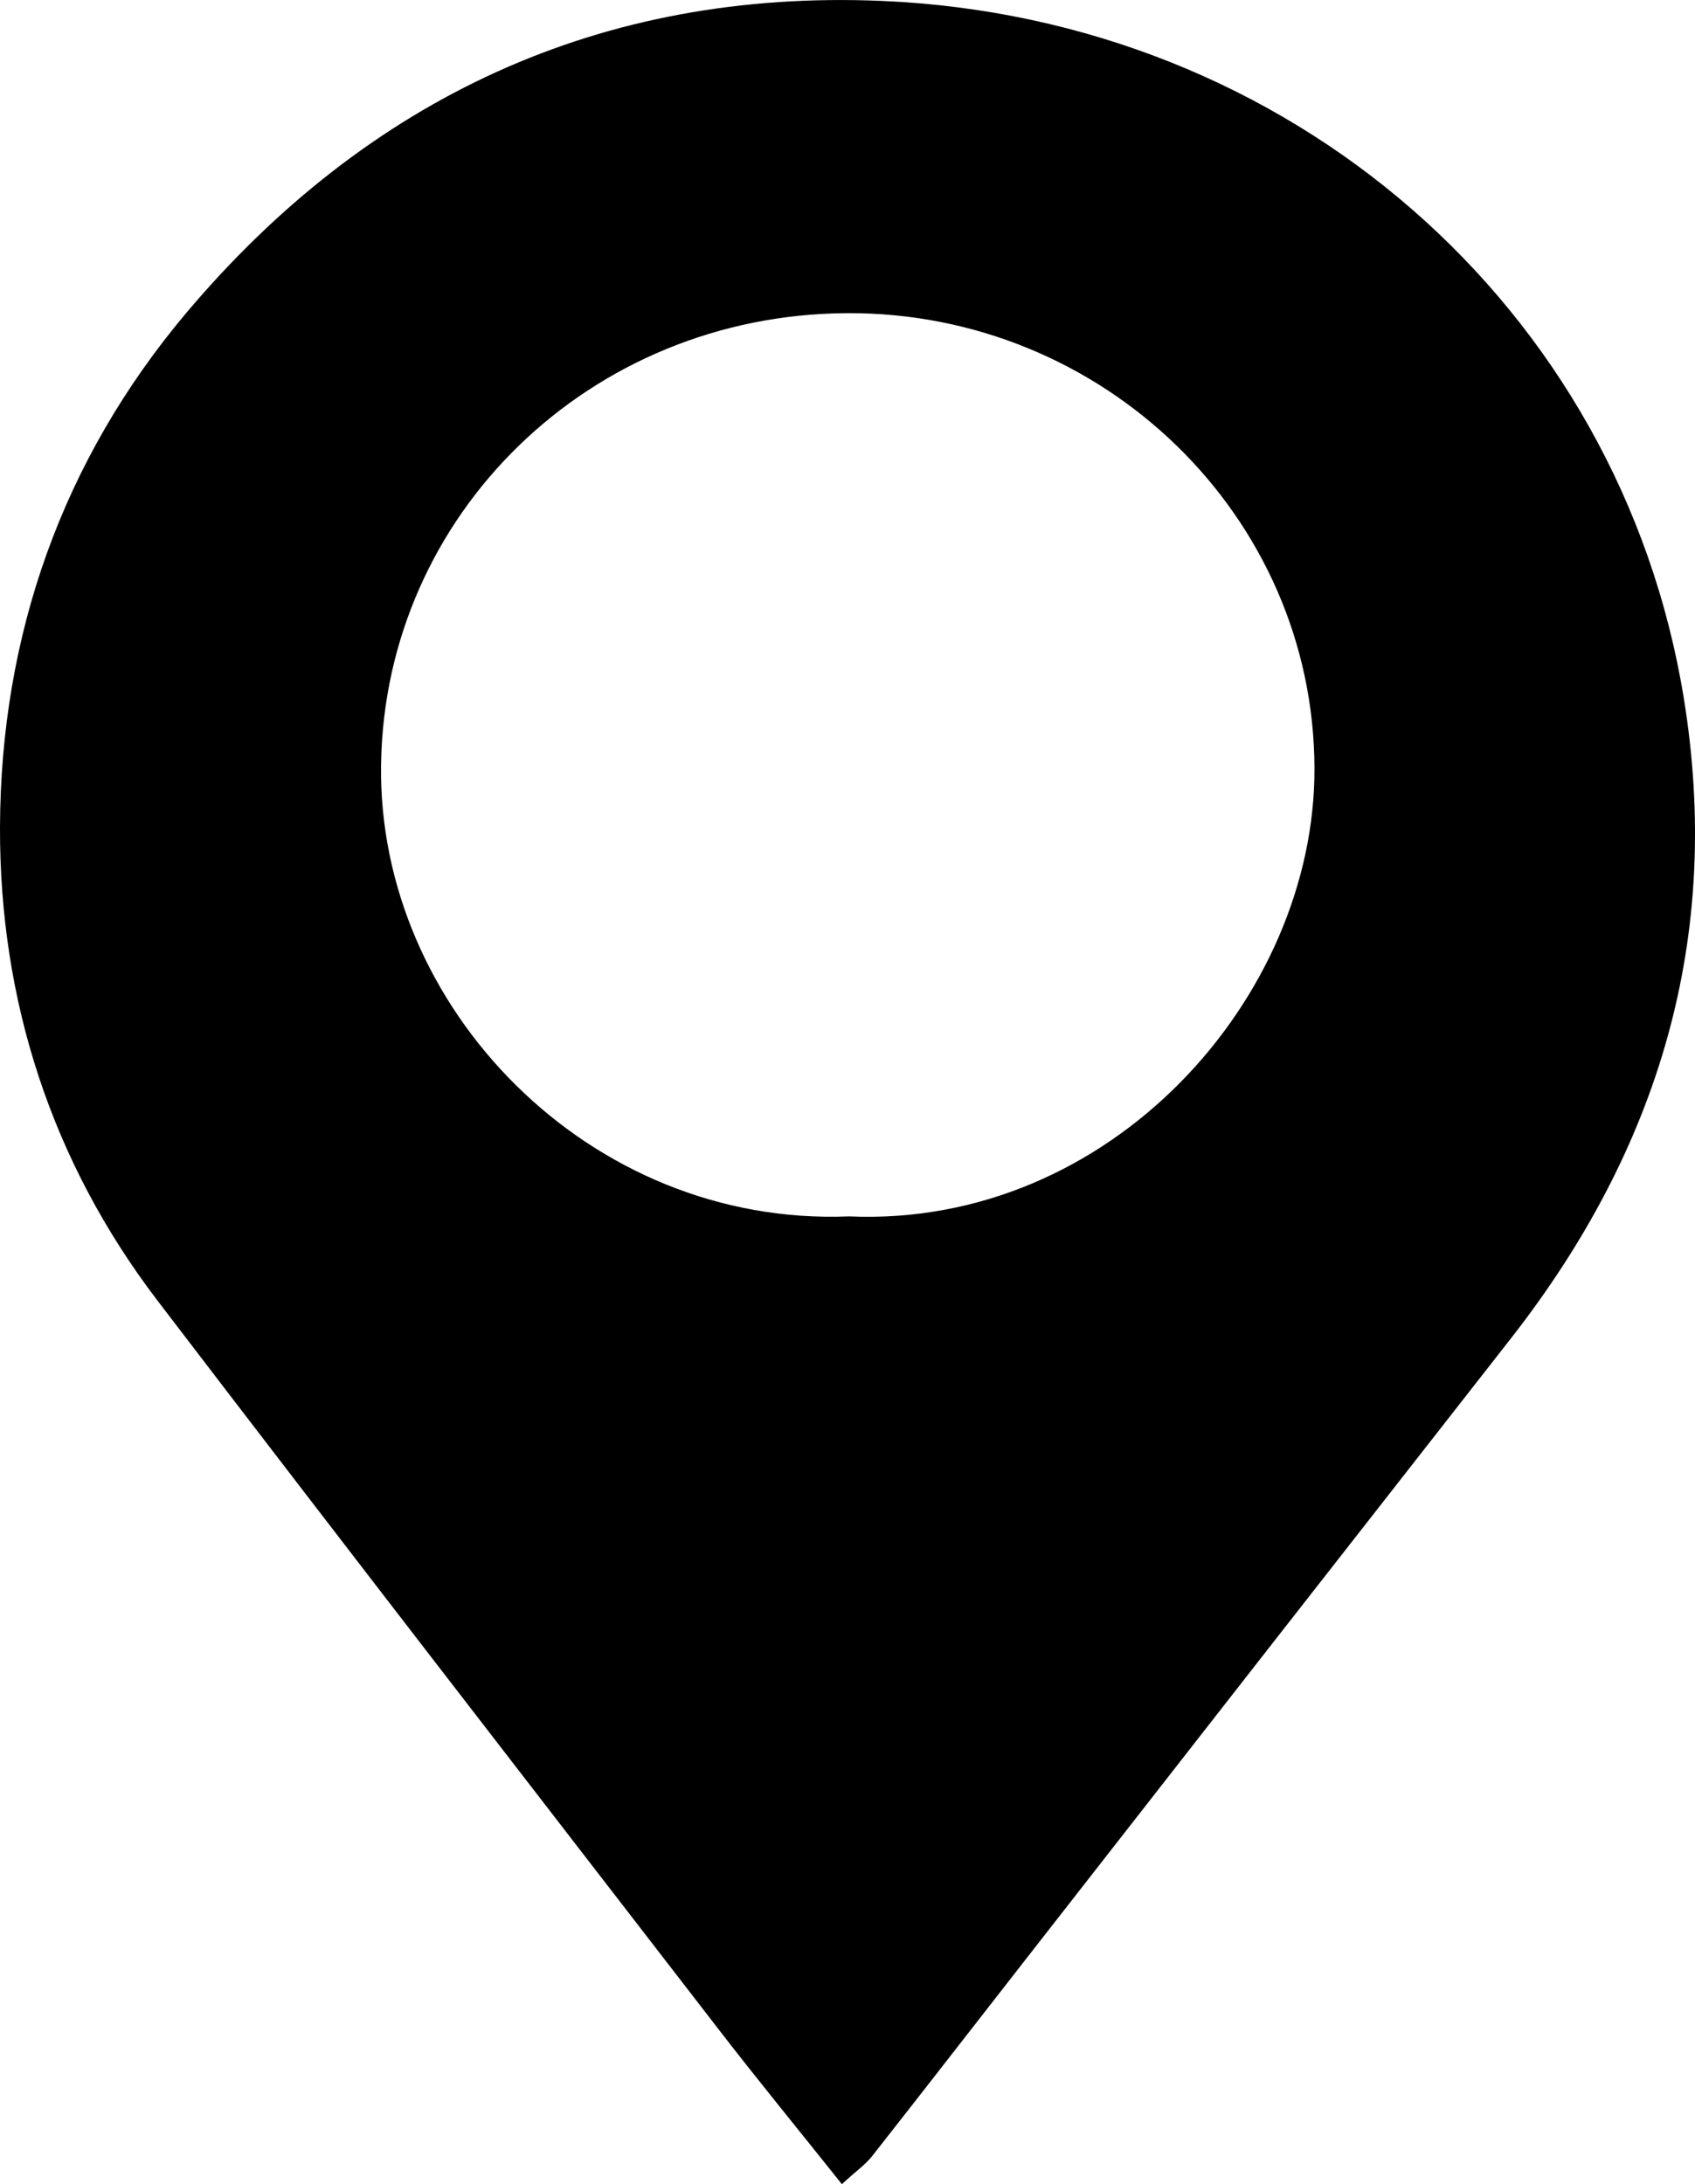 <?xml version="1.0" encoding="utf-8"?>
<!-- Generator: Adobe Illustrator 24.2.1, SVG Export Plug-In . SVG Version: 6.00 Build 0)  -->
<svg version="1.1" id="katman_1" xmlns="http://www.w3.org/2000/svg" xmlns:xlink="http://www.w3.org/1999/xlink" x="0px" y="0px"
	 viewBox="0 0 916.7 1180.8" style="enable-background:new 0 0 916.7 1180.8;" xml:space="preserve">
<g>
	<path d="M455.3,1180.8c-23.4-29.4-45.7-56.5-67.2-84.4C287,965.5,185.7,834.7,85.3,703.3C27.7,627.9-0.3,540.7,0,447
		c0.4-103.4,33.5-198,100.8-277.9C198.9,52.9,325.3-6,477,0.5c220.8,9.4,399.1,165.5,433.6,376.7c21.2,129.8-13.5,244.1-93.4,346.3
		C730.9,833.7,644.7,944,558.6,1054.3c-29,37.1-57.8,74.3-86.9,111.3C468,1170.3,462.9,1173.8,455.3,1180.8z M459.2,657.6
		c141.5,6.2,252-118.3,251.7-242.1c-0.3-136.6-114.3-246.9-252.8-246.2C319.1,170,208.2,278,206.1,413
		C203.9,544.7,318.8,663.3,459.2,657.6z"/>
</g>
</svg>
